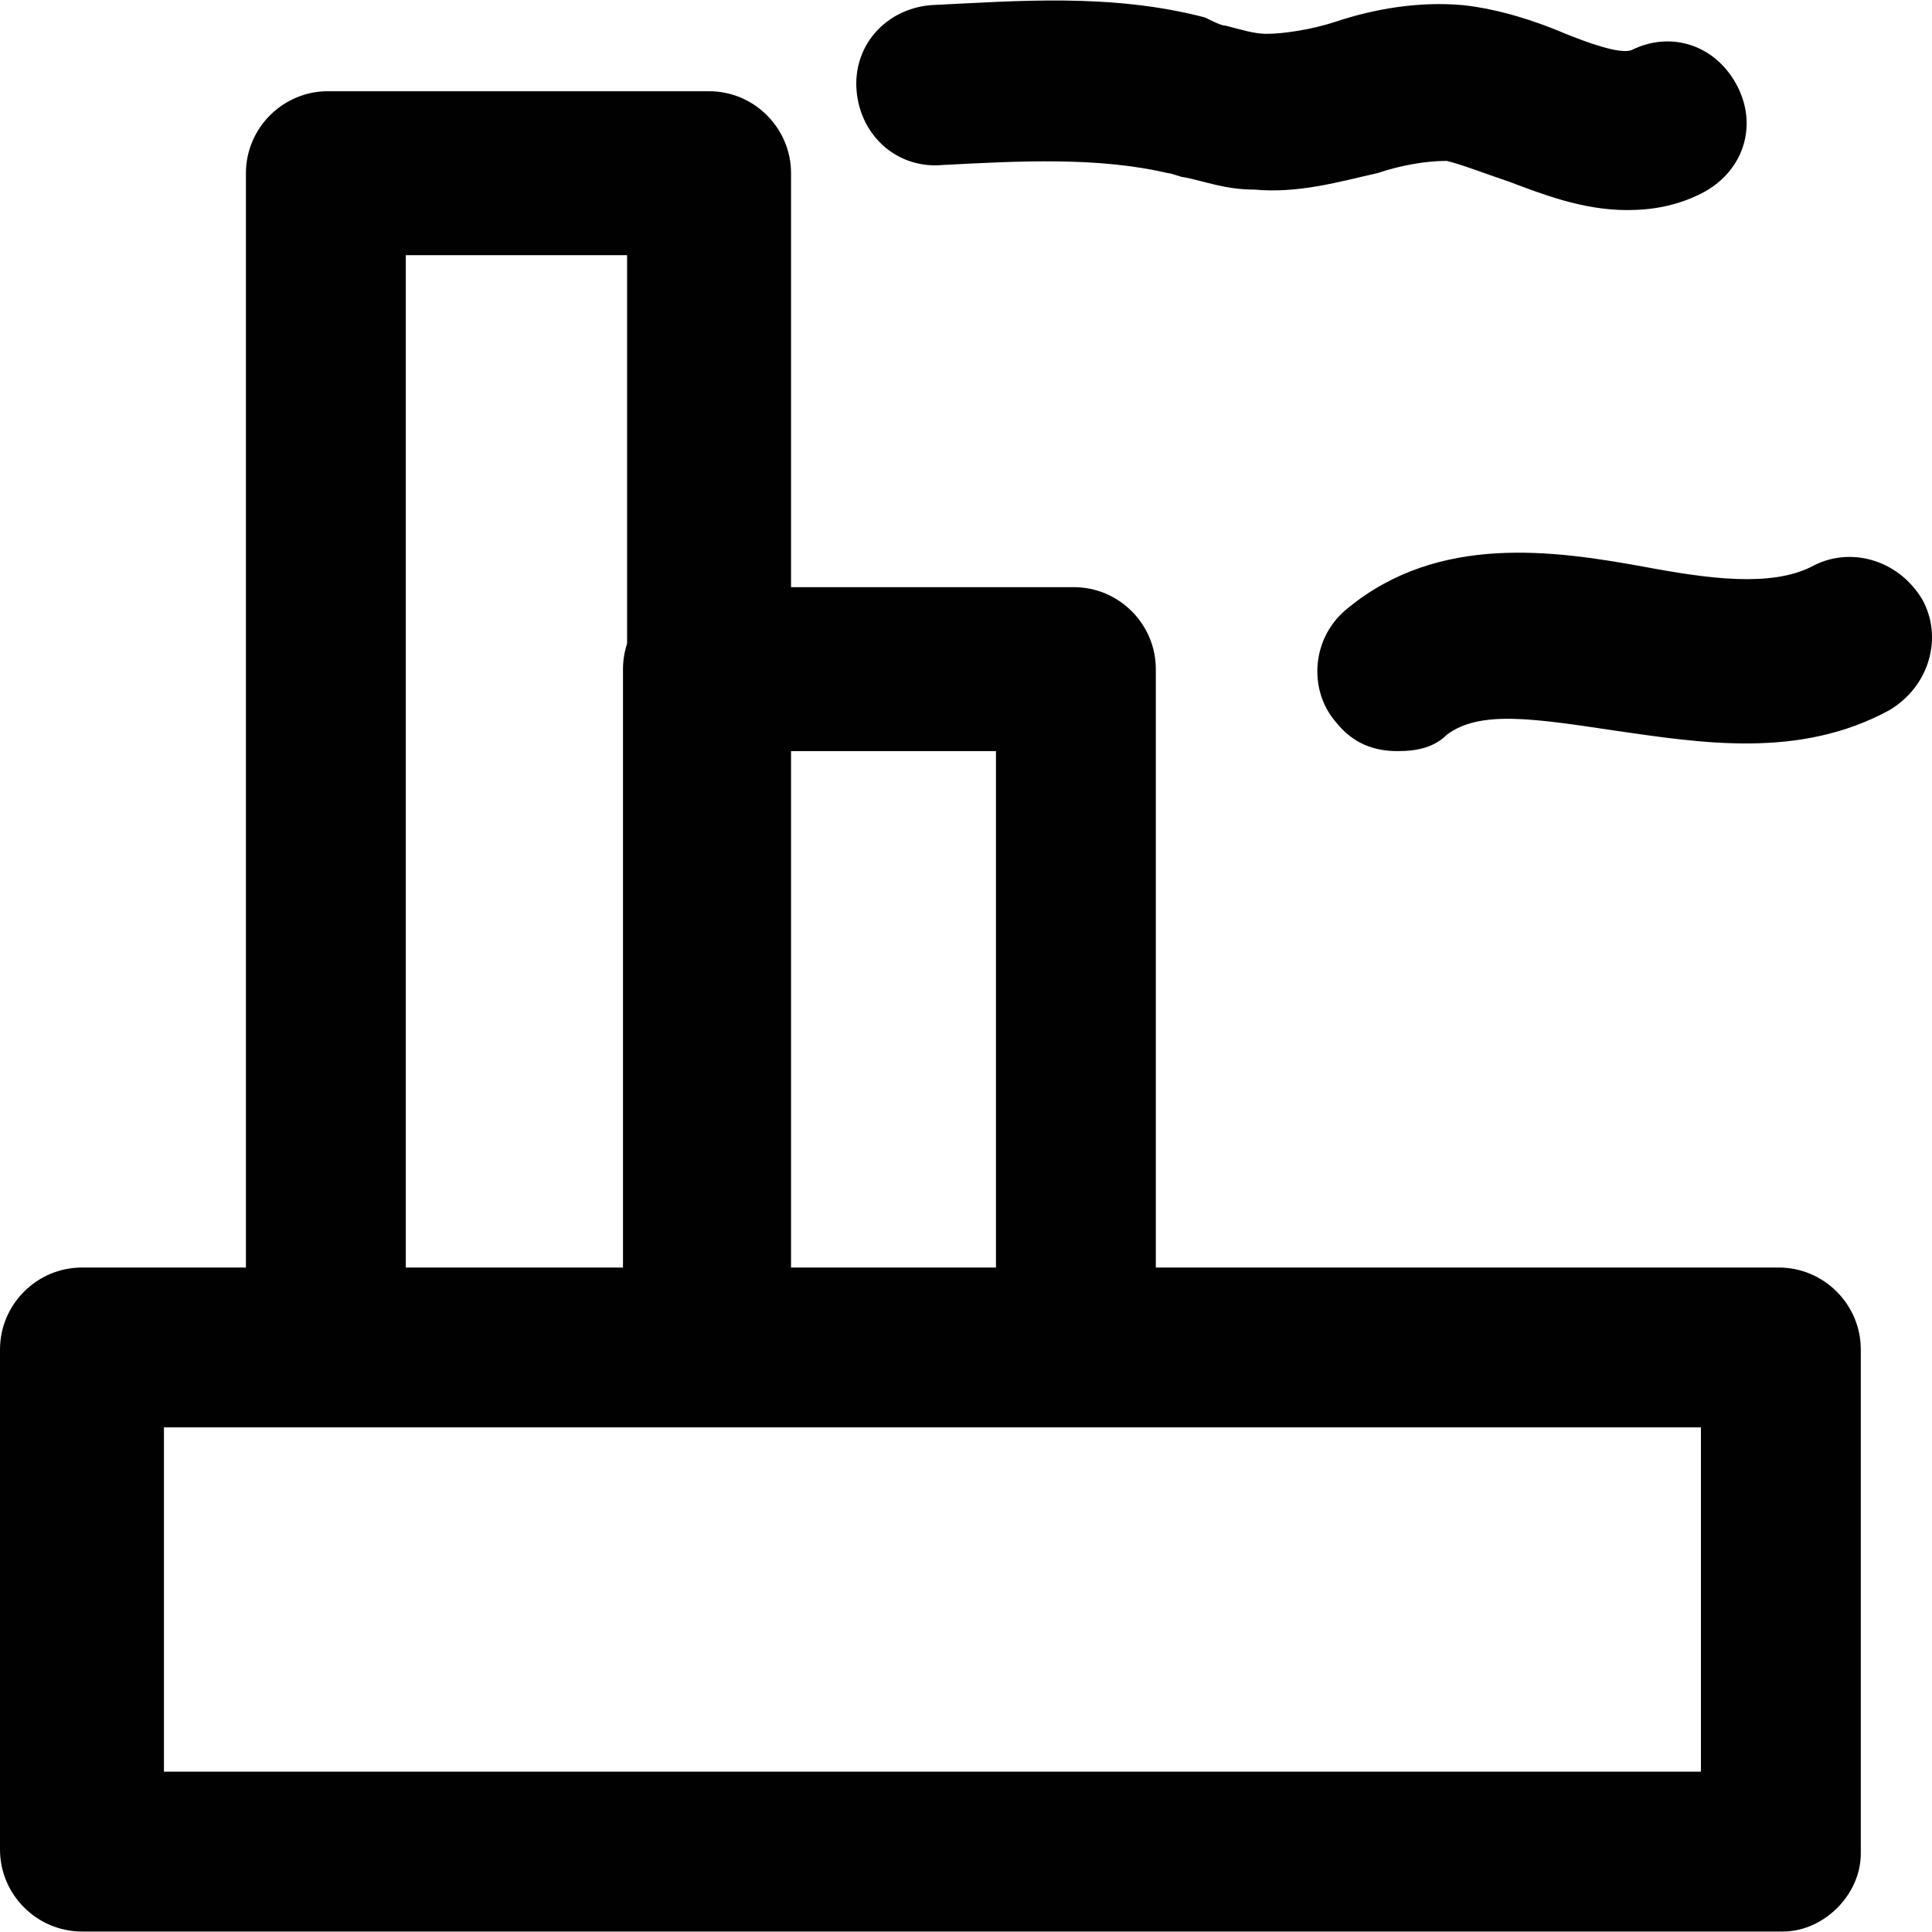 <?xml version="1.0" encoding="iso-8859-1"?>
<!-- Uploaded to: SVG Repo, www.svgrepo.com, Generator: SVG Repo Mixer Tools -->
<svg height="800px" width="800px" version="1.1" id="Layer_1" xmlns="http://www.w3.org/2000/svg" xmlns:xlink="http://www.w3.org/1999/xlink" 
	 viewBox="0 0 511.995 511.995" xml:space="preserve">
<g>
	<g>
		<g>
			<path style="fill:#010101;" d="M471.399,335.906H306.301V177.325c0-11.948-9.776-21.723-21.723-21.723h-74.946V45.898
				c0-11.948-9.776-21.723-21.723-21.723H86.894c-11.948,0-21.723,9.776-21.723,21.723v290.008H21.723
				C9.776,335.906,0,345.682,0,357.63v132.513c0,11.948,9.776,21.723,21.723,21.723h450.762c10.862,0,20.637-9.776,20.637-20.637
				V357.63C493.122,345.682,483.347,335.906,471.399,335.906z M263.94,199.049v136.858h-54.309V199.049H263.94z M107.531,67.622
				h58.653v102.952c-0.701,2.128-1.086,4.396-1.086,6.751v158.581h-57.567V67.622z M450.762,469.506H43.447v-91.238h43.447h99.928
				h1.086h96.669h166.184V469.506z"/>
			<path style="fill:#010101;" d="M249.82,43.726c20.637-1.086,41.275-2.172,59.74,2.172c1.086,0,3.258,1.086,4.345,1.086
				c5.431,1.086,10.862,3.258,18.465,3.258c11.948,1.086,22.81-2.172,32.585-4.345c6.517-2.172,13.034-3.259,18.465-3.259
				c4.345,1.086,9.776,3.259,16.293,5.431c8.689,3.259,19.551,7.603,31.499,7.603c6.517,0,13.034-1.086,19.551-4.345
				c10.862-5.431,15.206-17.379,9.776-28.24c-5.431-10.862-17.379-15.206-28.24-9.776c-3.258,1.086-11.948-2.172-17.379-4.345
				c-7.603-3.259-17.379-6.517-27.154-7.603c-11.948-1.086-23.896,1.086-33.671,4.345c-6.517,2.172-14.12,3.259-18.465,3.259
				c-3.258,0-6.517-1.086-10.862-2.172c-1.086,0-3.259-1.086-5.431-2.172c-24.982-6.517-49.964-4.345-72.774-3.258
				c-11.948,1.086-20.637,10.862-19.551,22.81C228.096,36.123,237.872,44.812,249.82,43.726z"/>
			<path style="fill:#010101;" d="M509.415,158.86c-6.517-10.862-19.551-14.12-29.327-8.689c-10.862,5.431-27.154,3.259-44.533,0
				c-23.896-4.345-54.309-8.689-78.204,10.862c-9.776,7.603-10.862,21.723-3.258,30.413c4.345,5.431,9.776,7.603,16.293,7.603
				c5.431,0,9.776-1.086,13.034-4.345c8.689-6.517,22.81-4.345,44.533-1.086c22.81,3.259,48.878,7.603,72.774-5.431
				C511.587,181.67,514.846,168.636,509.415,158.86z"/>
		</g>
	</g>
</g>
</svg>